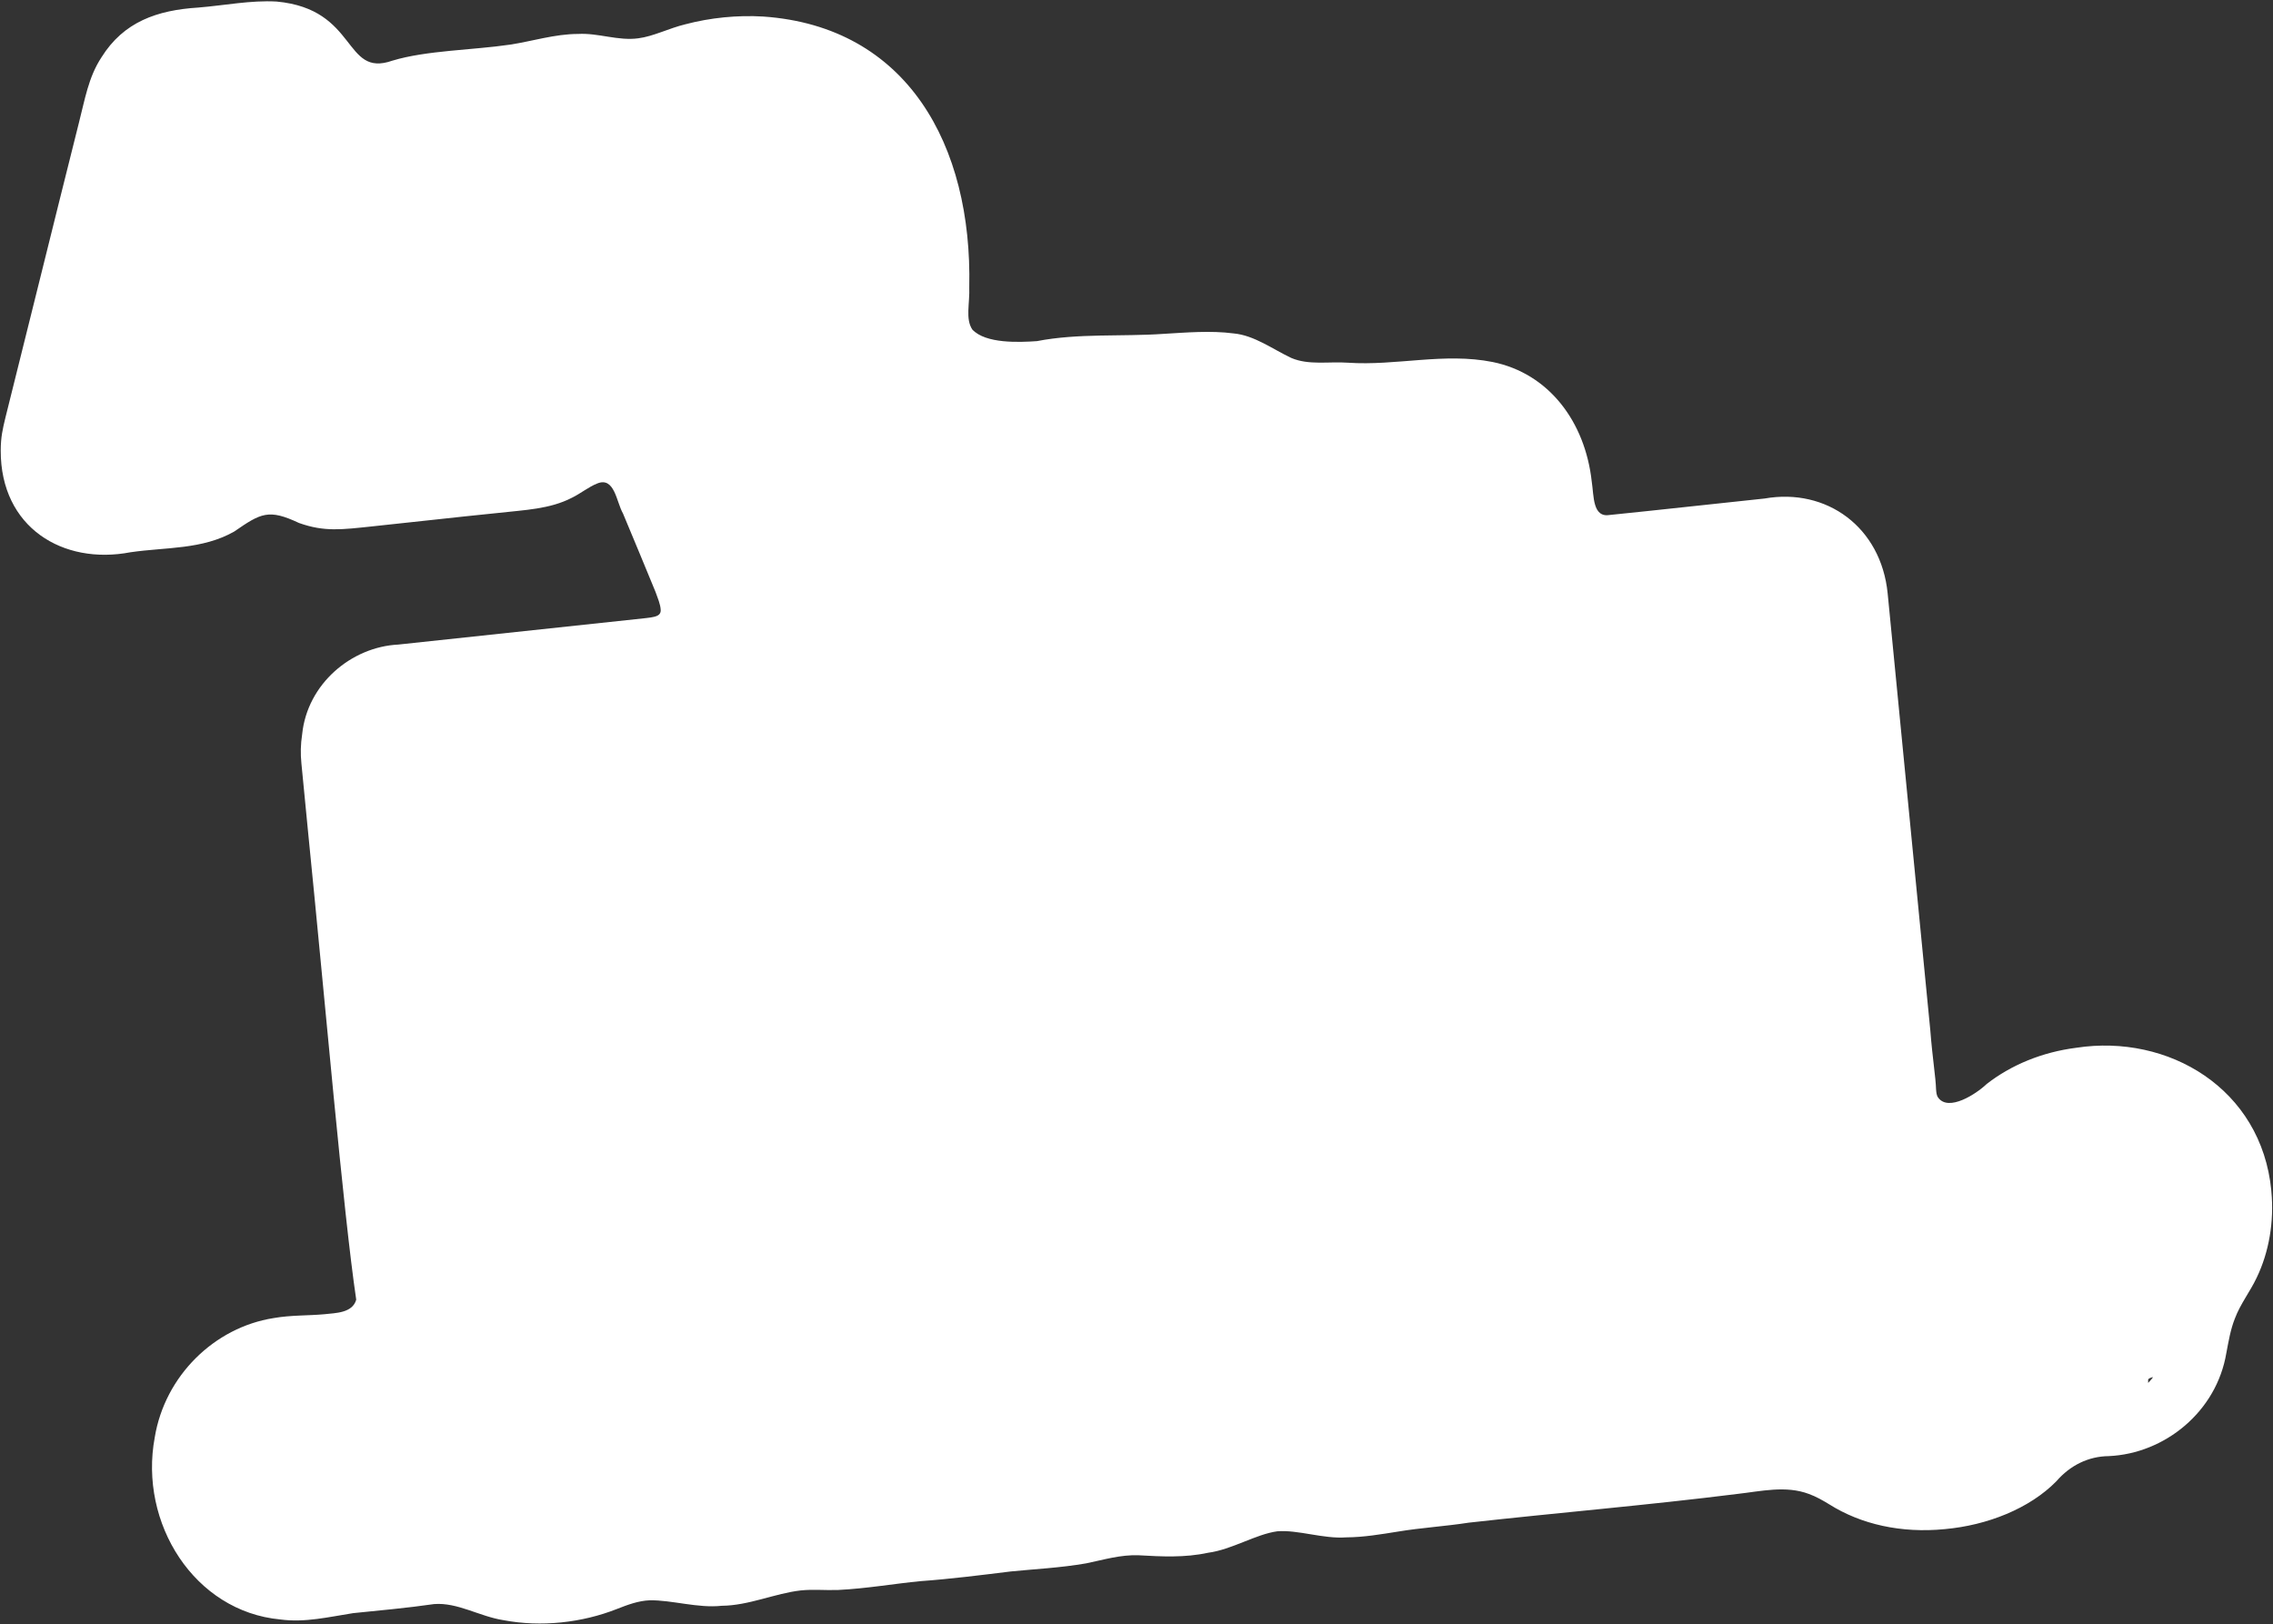 <svg width="1440" height="1029" viewBox="0 0 1440 1029" fill="none" xmlns="http://www.w3.org/2000/svg">
<rect x="0" y="0" width="1440" height="1029" fill="#333333" stroke="none"/>
<path xmlns="http://www.w3.org/2000/svg" d="M1438.94 754.193C1432.66 689.349 1373.48 654.815 1315.44 663.71C1293.7 666.474 1274.18 674.576 1258.63 686.649C1251.89 693.098 1234.56 704.25 1227.97 695.417C1226.75 693.829 1226.72 691.923 1226.54 690.016C1226.3 682.169 1224.35 671.145 1222.9 652.686C1215.55 577.422 1198.43 401.827 1195.88 375.902C1191.72 333.965 1157.26 308.898 1117.91 315.792C1097.87 317.857 1046.5 323.544 1020.09 326.181C1008.79 328.246 1009.86 314.236 1008.4 304.99C1004.18 267.025 981.166 236.525 945.614 229.313C914.859 223.182 884.499 231.855 853.895 229.758C842.024 228.9 829.151 231.505 818.039 226.74C806.229 221.18 794.601 212.38 781.455 211.204C767.064 209.298 751.155 210.664 737.068 211.49C710.563 213.333 683.299 210.982 656.855 216.097C645.592 216.859 624.521 217.812 615.99 208.758C611.497 201.991 614.442 192.46 614.047 181.88C616.021 91.97 574.76 16.801 483.527 10.479C467.193 9.494 449.979 11.209 434.252 15.371C423.778 17.881 413.941 23.06 404.347 24.267C391.596 26.014 378.996 20.772 366.184 21.503C351.581 21.503 336.886 26.205 323.133 28.27C299.785 31.733 270.093 31.892 248.537 38.436C217.326 49.397 227.011 5.777 175.216 0.979C158.913 0.058 142.063 3.457 125.577 4.792C99.497 6.444 78.366 13.814 64.309 36.276C55.93 48.984 53.774 63.217 49.888 78.181C36.104 132.922 10.51 236.589 3.436 264.547C1.675 271.949 0.491 276.715 0.461 285.452C0.37 334.092 39.748 358.079 82.738 349.819C105.235 346.546 128.097 348.23 148.408 336.697C165.379 324.974 170.176 322.242 189.455 331.296C205.546 337.015 216.385 335.49 235.968 333.425C265.326 330.375 284.848 328.024 316.059 324.879C332.241 323.036 348.302 322.56 362.298 315.316C367.641 312.742 372.924 308.422 378.237 306.325C389.379 301.623 390.503 318.048 394.662 325.228C400.431 339.144 410.176 362.304 415.246 374.854C416.612 378.761 418.434 382.701 418.586 386.545C418.586 391.247 413.06 391.025 402.465 392.264C358.563 396.902 276.894 405.703 252.302 408.308C222.731 409.769 194.708 433.089 191.429 465.082C190.427 471.658 190.336 477.409 190.943 483.54C191.611 490.466 193.19 506.51 195.285 528.178C205.911 633.592 217.417 767.504 225.675 823.293C223.307 831.808 212.59 831.712 205.516 832.507C195.224 833.46 184.294 833.015 173.334 834.953C135.869 840.831 104.446 871.489 98.04 910.503C87.869 964.926 123.179 1020.81 177.585 1025.86C193.129 1027.99 208.461 1024.24 223.702 1021.86C239.945 1020.21 258.252 1018.55 275.042 1016.11C289.918 1014.96 303.672 1023.92 318.943 1026.31C342.745 1030.82 368.673 1027.99 390.927 1019.19C397.576 1016.58 404.347 1014.04 411.451 1013.73C425.538 1013.44 442.146 1018.87 457.235 1017.19C474.389 1017.06 490.996 1009.31 507.3 1007.47C515.345 1006.64 522.48 1007.47 530.95 1007.18C549.106 1006.29 566.836 1003.15 583.17 1001.59C601.872 1000.25 621.516 997.777 640.309 995.457C654.791 993.996 672.157 993.138 688.157 990.311C699.481 987.991 709.804 984.783 721.311 985.196C735.944 986.022 750.517 986.816 765.333 983.607C780.301 981.669 795.572 971.852 809.235 970.009C822.381 968.961 838.411 974.934 852.832 973.853C864.066 973.79 874.935 971.883 885.864 970.168C899.405 967.88 916.256 966.769 930.464 964.545C987.056 958.223 1043.98 953.457 1100.42 946.372C1115.6 944.688 1131.27 940.812 1146.02 946.372C1150.49 947.992 1154.8 950.439 1158.9 952.949C1179 965.625 1204.47 971.343 1232.04 968.643C1258.93 966.228 1285.77 955.649 1302.81 938.271C1311.43 928.295 1323.03 922.512 1335.96 922.385C1371.48 920.797 1404.3 894.205 1410.46 856.97C1411.86 849.631 1413.11 842.07 1415.87 835.175C1419.33 825.962 1425.52 818.178 1429.68 809.315C1437.48 793.175 1440.79 773.731 1438.97 754.765L1438.91 754.129L1438.94 754.193ZM1360.89 875.937V873.967C1361.49 872.824 1362.89 872.696 1363.98 872.315C1363.68 873.109 1361.64 875.175 1361.01 875.905H1360.89V875.937Z" fill="white"/>
</svg>